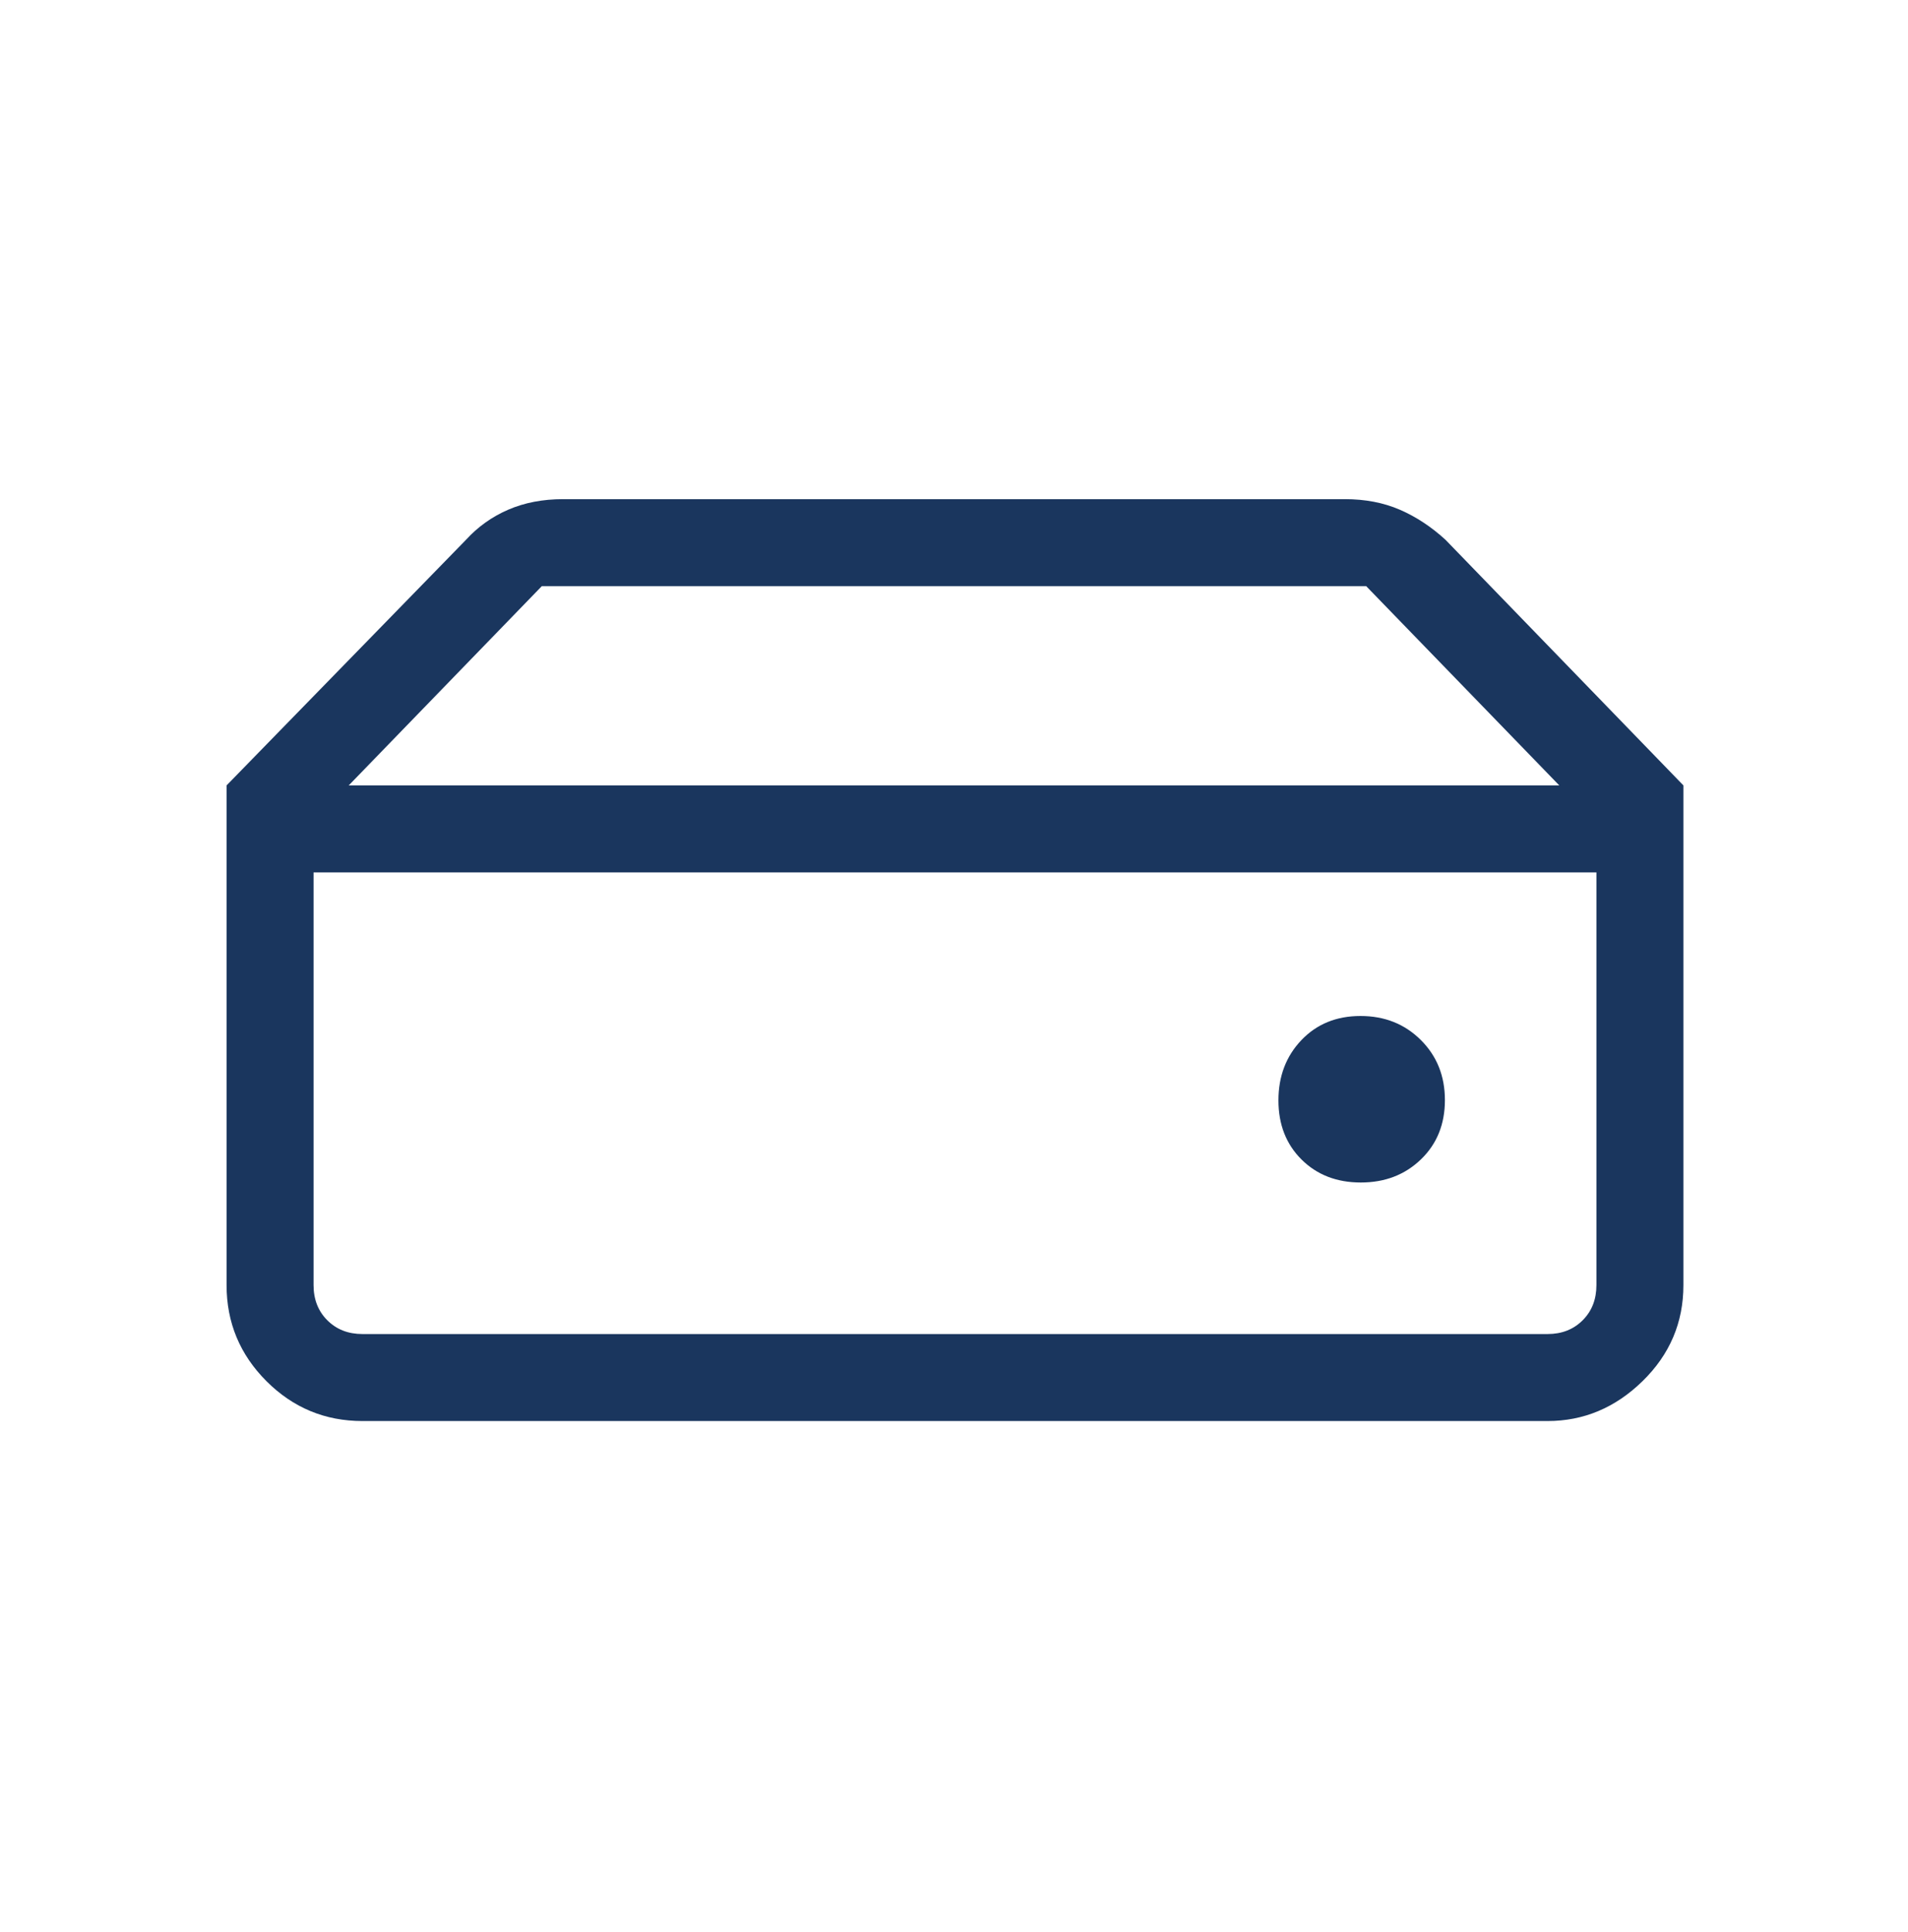 <svg width="80" height="81" viewBox="0 0 80 81" fill="none" xmlns="http://www.w3.org/2000/svg">
<path d="M15.199 55.925H64.885C65.483 55.925 65.974 55.733 66.359 55.348C66.744 54.964 66.936 54.472 66.936 53.874V36.572H13.147V53.874C13.147 54.472 13.34 54.964 13.724 55.348C14.109 55.733 14.6 55.925 15.199 55.925ZM57.057 49.572C58.068 49.572 58.908 49.249 59.578 48.603C60.248 47.957 60.583 47.128 60.583 46.118C60.583 45.107 60.246 44.267 59.572 43.597C58.898 42.927 58.056 42.592 57.045 42.592C56.035 42.592 55.208 42.929 54.566 43.603C53.924 44.277 53.603 45.119 53.603 46.13C53.603 47.14 53.926 47.967 54.572 48.609C55.218 49.251 56.047 49.572 57.057 49.572ZM70.583 32.925H65.378L57.282 24.572H22.718L14.622 32.925H9.5L19.538 22.63C20.036 22.084 20.626 21.663 21.307 21.368C21.988 21.073 22.757 20.925 23.615 20.925H56.385C57.243 20.925 58.012 21.073 58.693 21.368C59.374 21.663 60.013 22.084 60.609 22.63L70.583 32.925ZM15.199 59.572C13.629 59.572 12.287 59.015 11.172 57.9C10.057 56.785 9.5 55.443 9.5 53.874V32.925H70.583V53.874C70.583 55.443 70.012 56.785 68.869 57.9C67.727 59.015 66.399 59.572 64.885 59.572H15.199Z" fill="#1A365E"/>
</svg>
